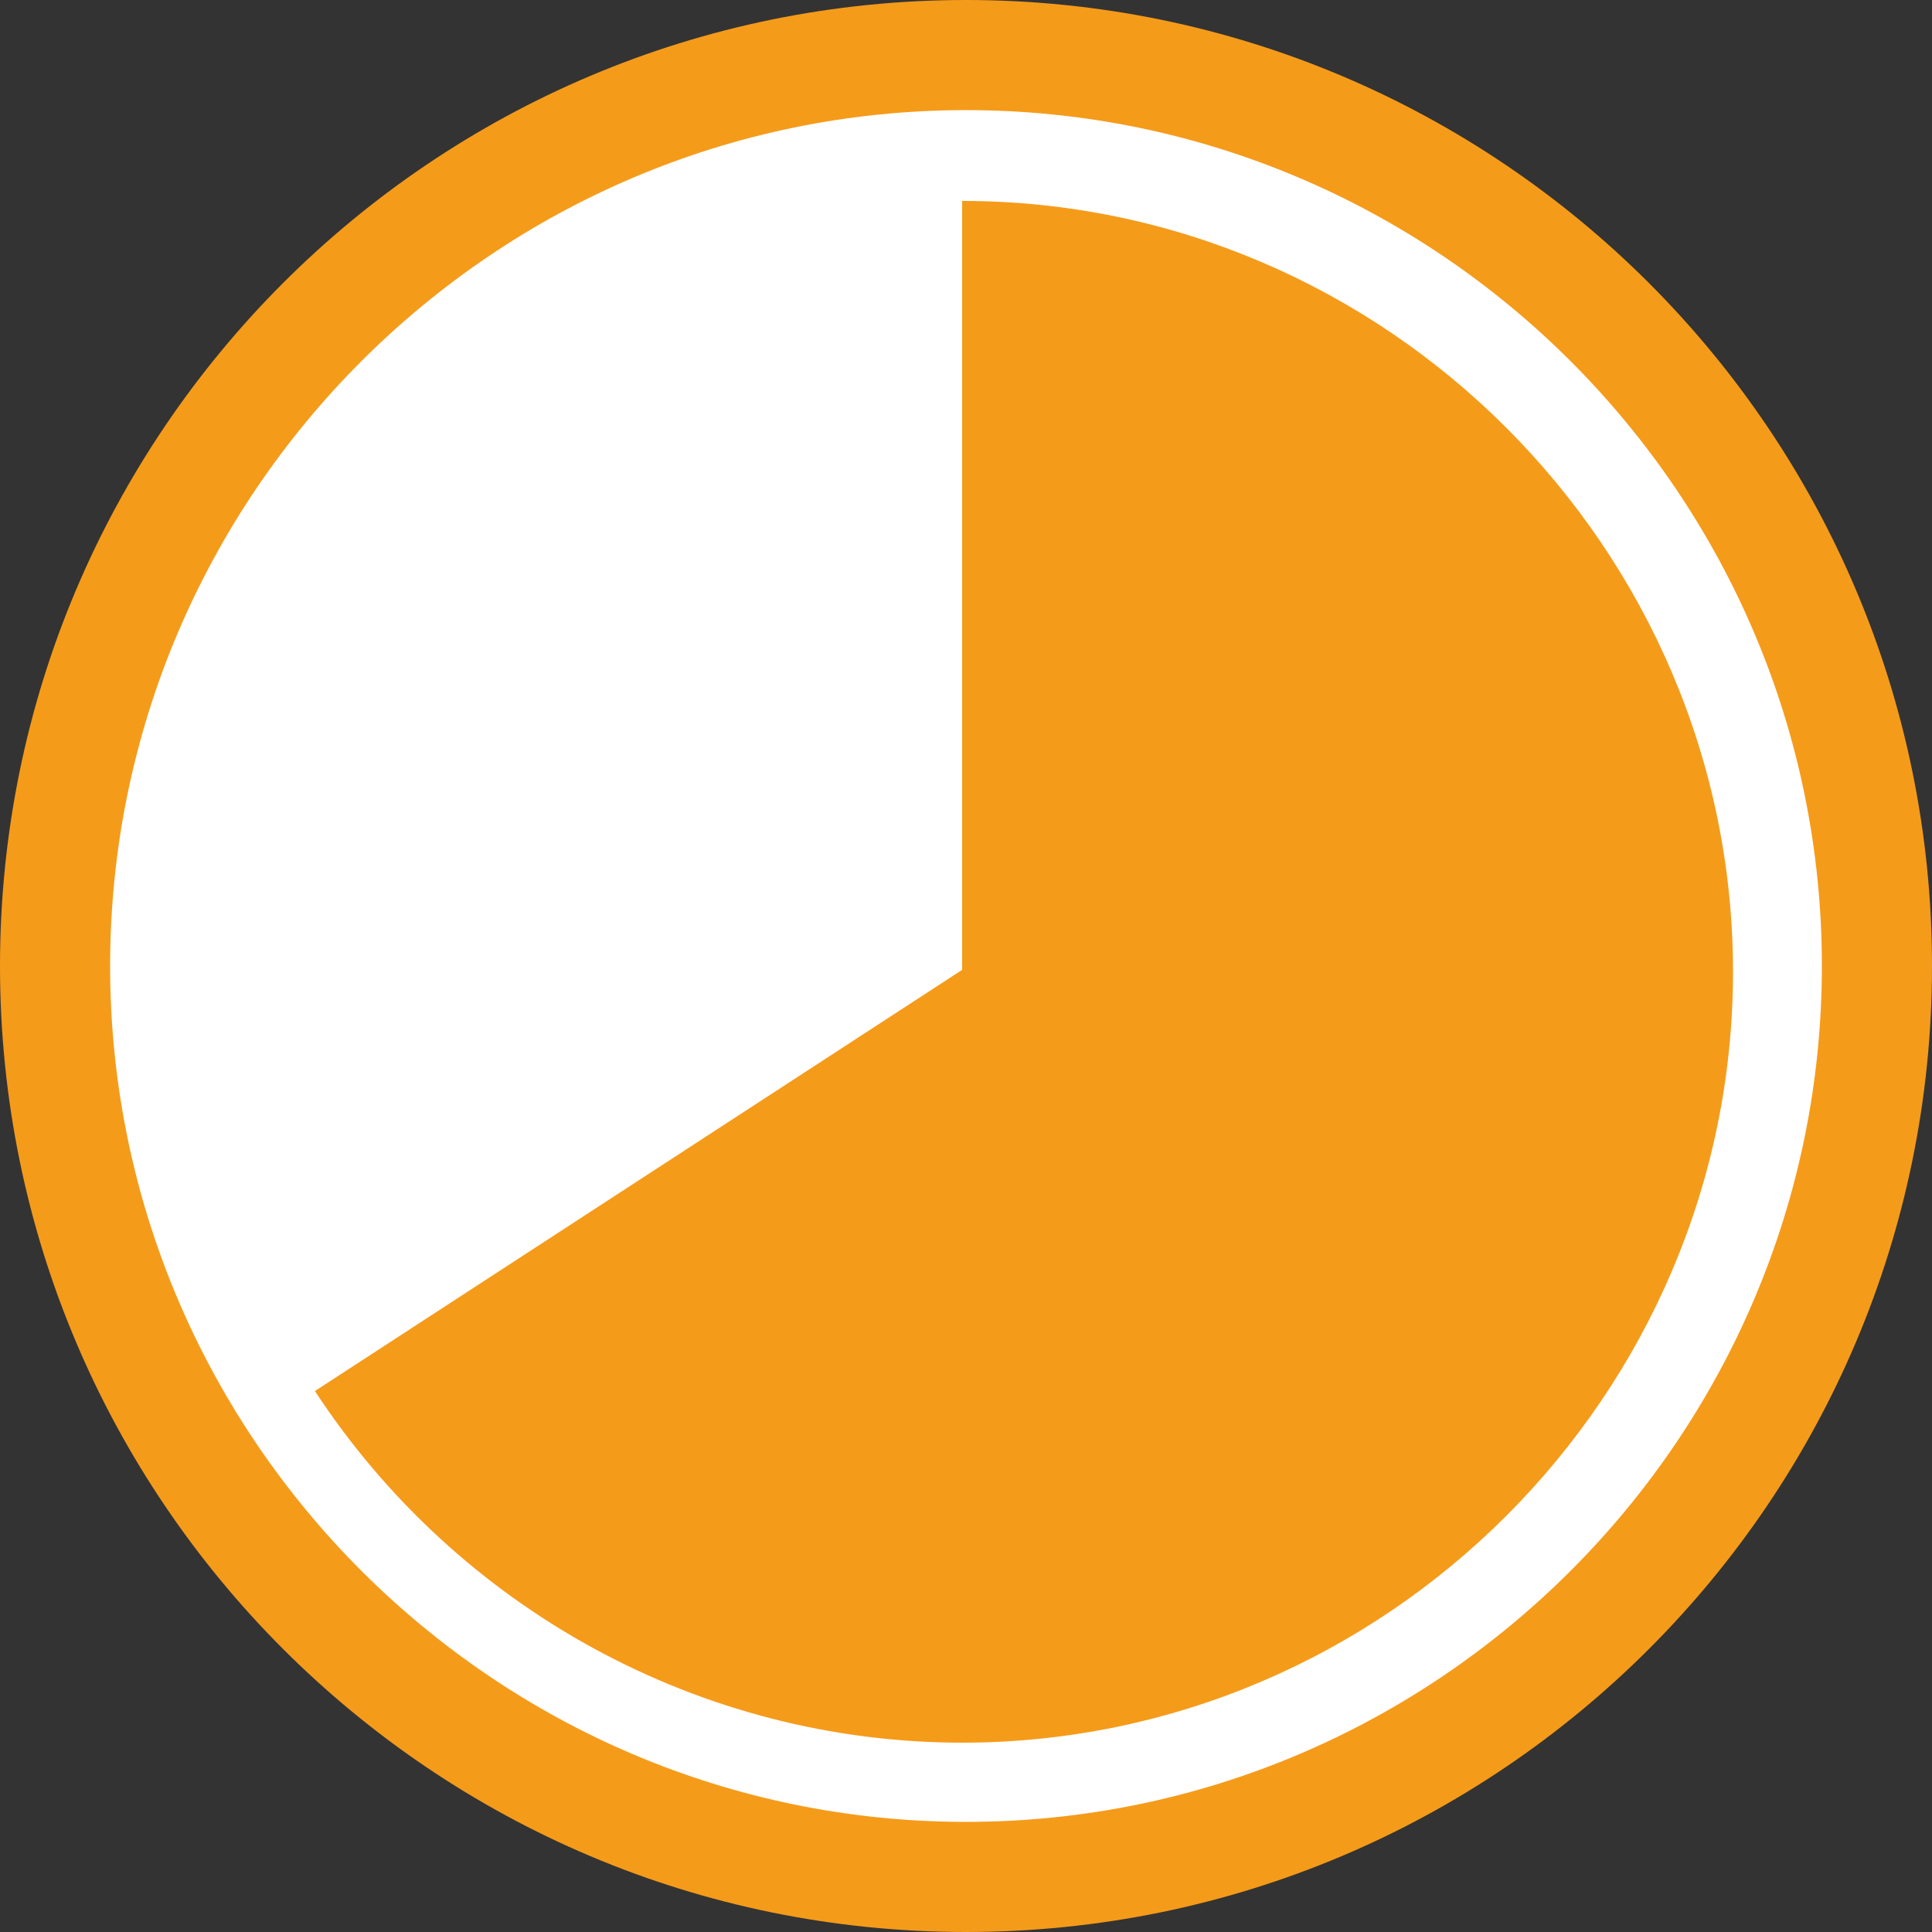 <?xml version="1.0" encoding="utf-8"?>
<!-- Generator: Adobe Illustrator 26.2.1, SVG Export Plug-In . SVG Version: 6.00 Build 0)  -->
<svg version="1.1" id="Lager_1" xmlns="http://www.w3.org/2000/svg" xmlns:xlink="http://www.w3.org/1999/xlink" x="0px" y="0px"
	 viewBox="0 0 100 100" style="enable-background:new 0 0 100 100;" xml:space="preserve">
<rect x="0" y="0" width="100" height="100" fill="#333333" stroke="none"/>
<style type="text/css">
	.st0{fill:#FFFFFF;}
	.st1{fill:#F59B1A;}
</style>
<g>
	<circle class="st0" cx="50" cy="50" r="47.2"/>
	<path class="st1" d="M50,100C22.4,100,0,77.6,0,50S22.4,0,50,0s50,22.4,50,50S77.6,100,50,100z M50,5.7C25.6,5.7,5.7,25.6,5.7,50
		S25.6,94.3,50,94.3S94.3,74.4,94.3,50S74.4,5.7,50,5.7z"/>
</g>
<path class="st1" d="M49.8,50.2L16.3,72c7.4,11.3,20,18.2,33.5,18.2c21.9,0,39.9-18,39.9-39.9s-18-39.9-39.9-39.9V50.2z"/>
</svg>

